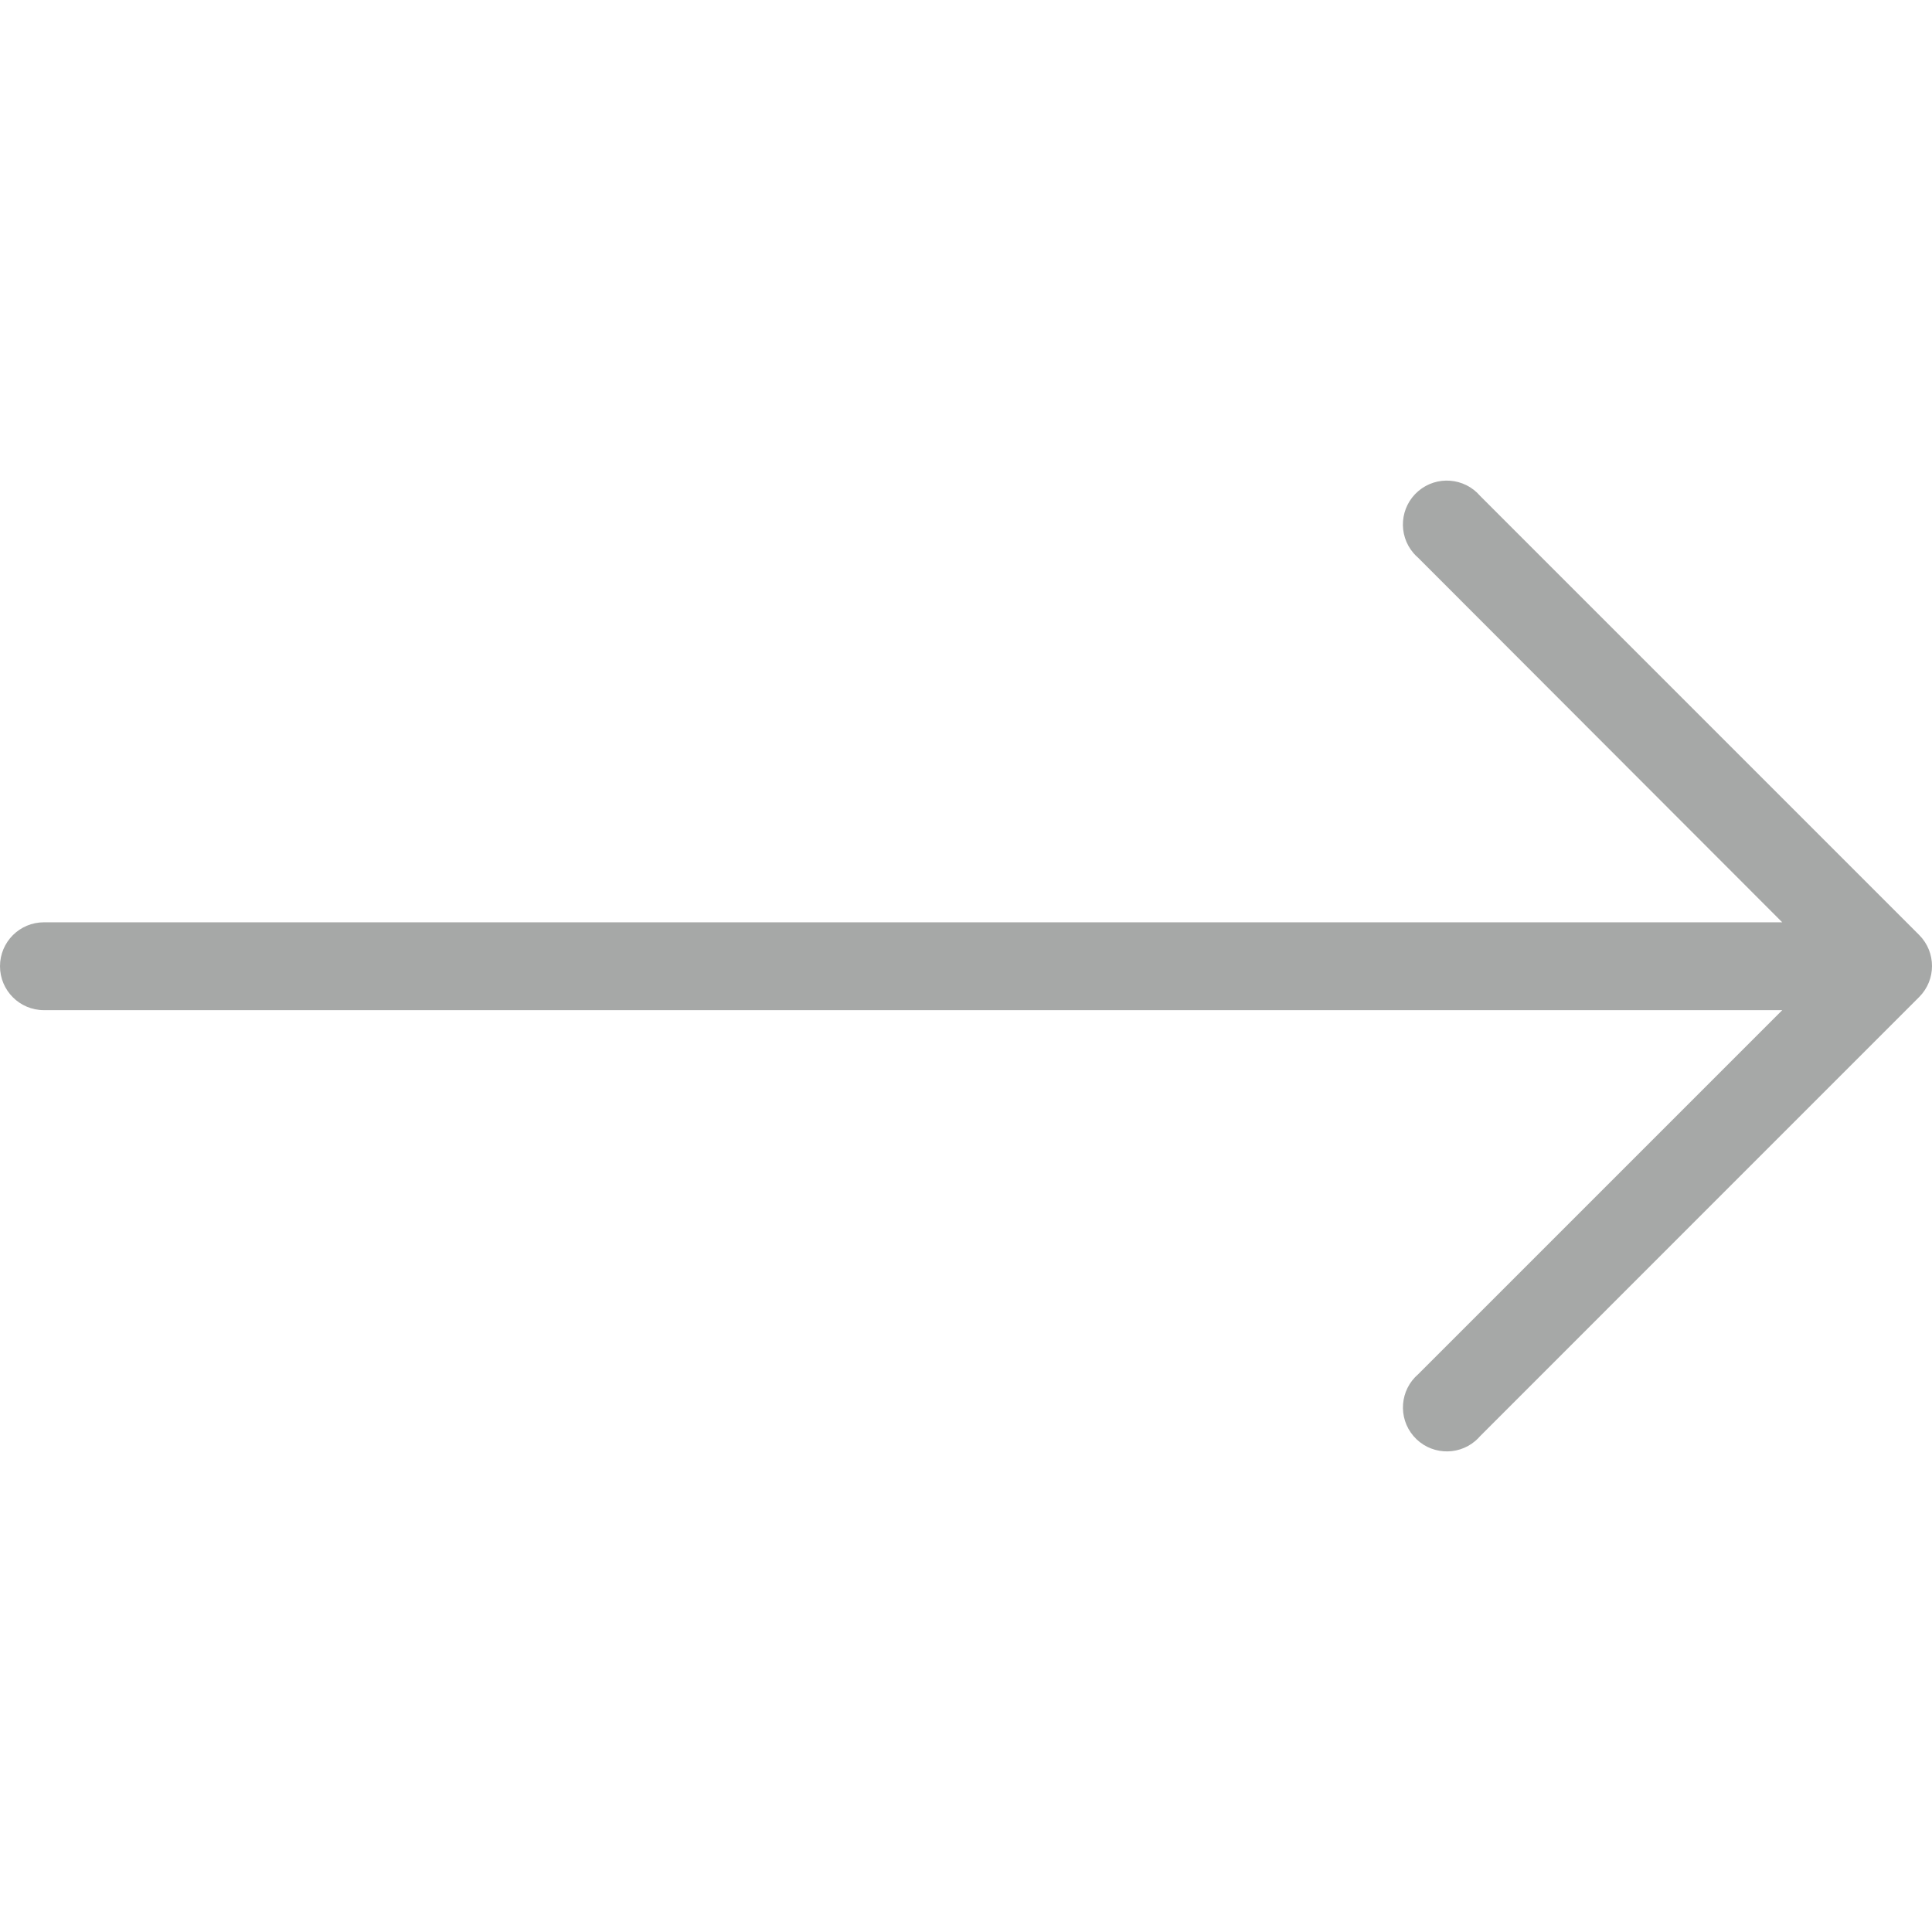 <?xml version="1.0" encoding="UTF-8"?> <!-- Generator: Adobe Illustrator 23.0.3, SVG Export Plug-In . SVG Version: 6.00 Build 0) --> <svg xmlns="http://www.w3.org/2000/svg" xmlns:xlink="http://www.w3.org/1999/xlink" id="Capa_1" x="0px" y="0px" viewBox="0 0 512 512" style="enable-background:new 0 0 512 512;" xml:space="preserve"> <style type="text/css"> .st0{fill:#A6A8A7;} </style> <g> <g> <g> <path class="st0" d="M508.62,247.8L508.62,247.8L392.26,131.43c-4.18-4.88-11.53-5.45-16.41-1.27s-5.45,11.53-1.27,16.41 c0.39,0.45,0.81,0.88,1.27,1.27l96.46,96.58H11.64C5.21,244.42,0,249.63,0,256.06s5.21,11.64,11.64,11.64h460.68l-96.46,96.46 c-4.88,4.18-5.45,11.53-1.27,16.41c4.18,4.88,11.53,5.45,16.41,1.27c0.45-0.39,0.88-0.81,1.27-1.27L508.62,264.2 C513.13,259.67,513.13,252.34,508.62,247.8z"></path> </g> </g> </g> </svg> 